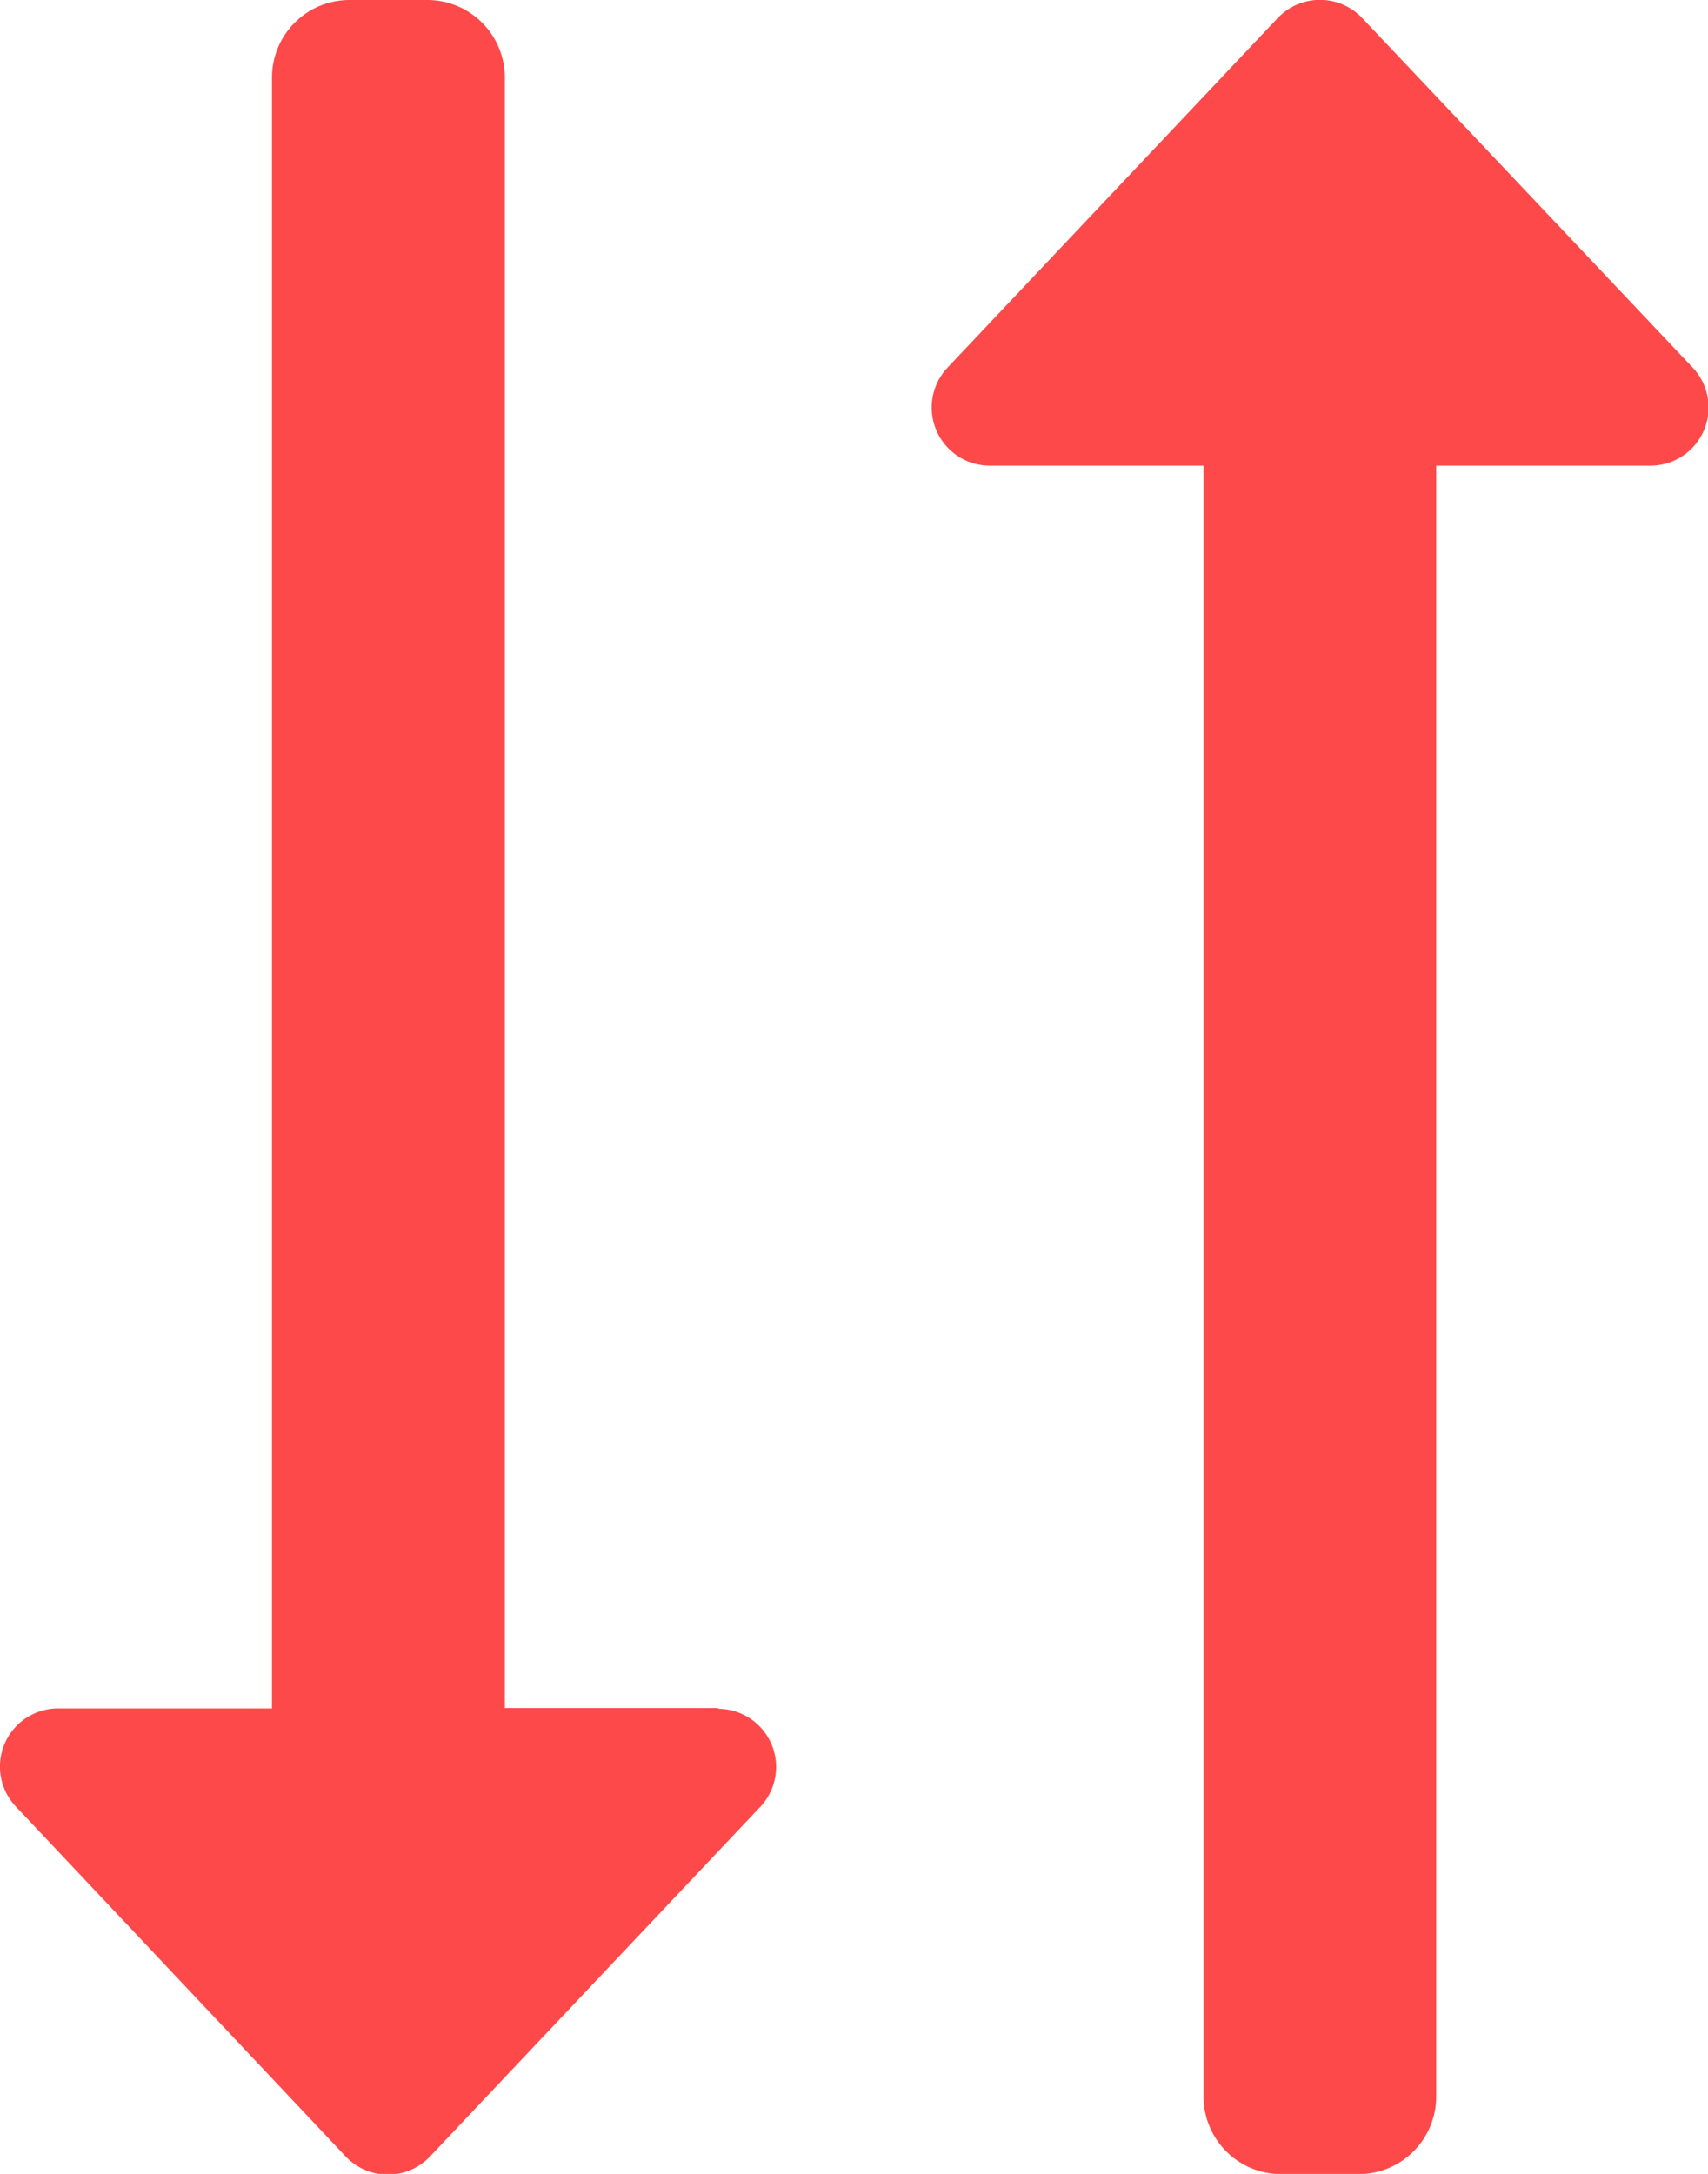 <svg xmlns="http://www.w3.org/2000/svg" width="9.426" height="11.997" viewBox="0 0 9.426 11.997">
  <path id="compare" d="M19.957,41.426H18.779v-9A.428.428,0,0,0,18.35,32h-.428a.428.428,0,0,0-.428.428v9H16.315a.321.321,0,0,0-.234.542L17.9,43.9a.321.321,0,0,0,.467,0l1.821-1.928a.321.321,0,0,0-.233-.542Zm5.375-7.4L23.511,32.1a.321.321,0,0,0-.467,0l-1.821,1.928a.321.321,0,0,0,.234.542h1.178v9a.428.428,0,0,0,.428.428h.428a.428.428,0,0,0,.428-.428v-9H25.1a.321.321,0,0,0,.234-.542Z" transform="translate(-15.993 -32)" fill="#fd4949"/>
</svg>
